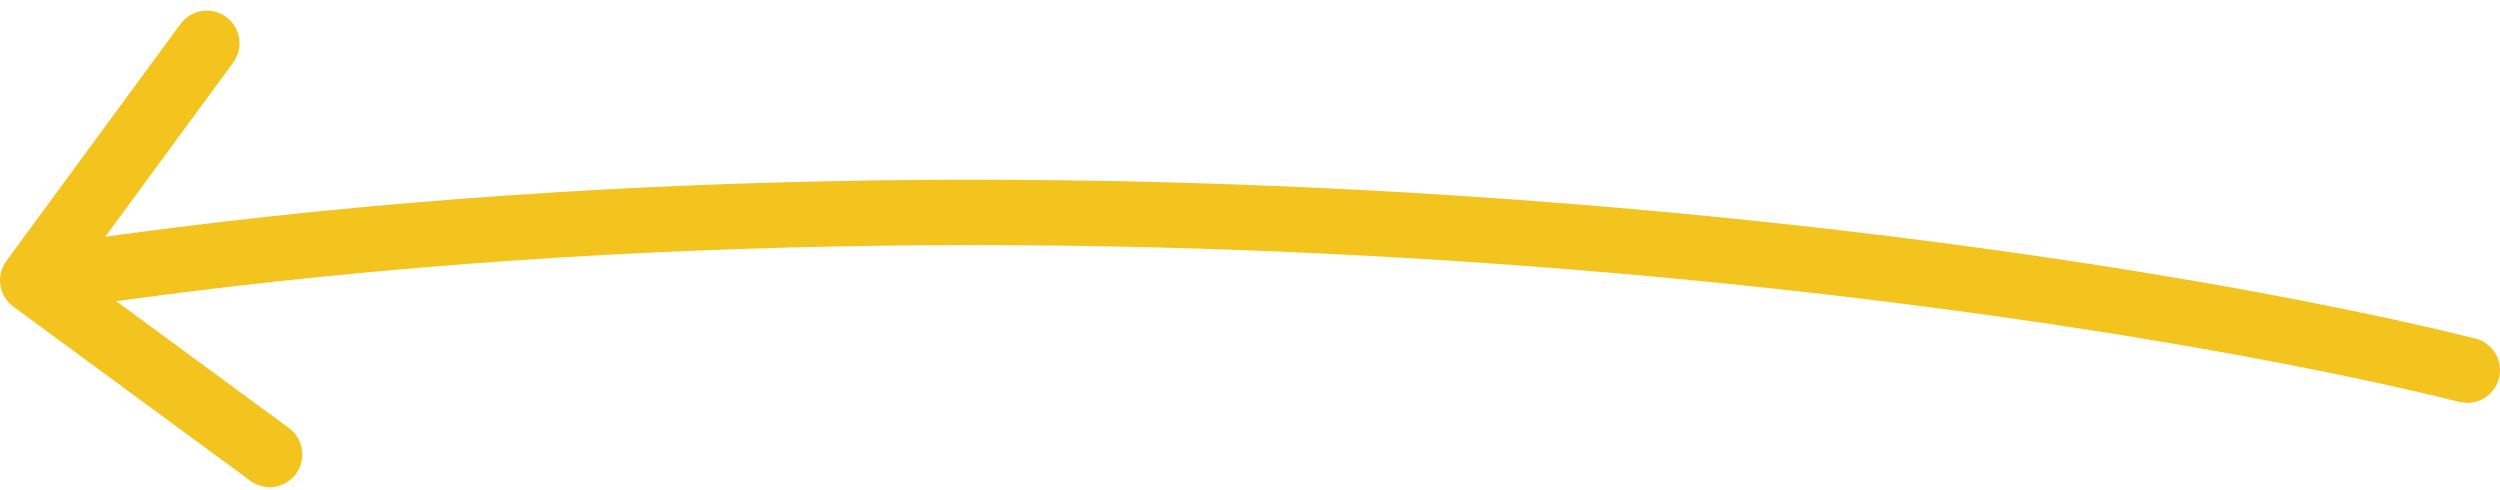 <svg width="153" height="30" viewBox="0 0 153 30" fill="none" xmlns="http://www.w3.org/2000/svg">
<path d="M150.518 24.594C151.59 24.86 152.675 24.207 152.941 23.135C153.207 22.063 152.554 20.978 151.482 20.712L150.518 24.594ZM0.388 15.969C-0.266 16.859 -0.074 18.111 0.816 18.765L15.321 29.423C16.211 30.077 17.463 29.886 18.117 28.996C18.771 28.106 18.579 26.854 17.689 26.2L4.796 16.726L14.27 3.832C14.924 2.942 14.733 1.69 13.843 1.036C12.953 0.382 11.701 0.574 11.047 1.464L0.388 15.969ZM151.482 20.712C127.792 14.832 64.819 5.527 1.698 15.176L2.302 19.13C64.781 9.579 127.208 18.808 150.518 24.594L151.482 20.712Z" fill="#F3C41D"/>
</svg>
